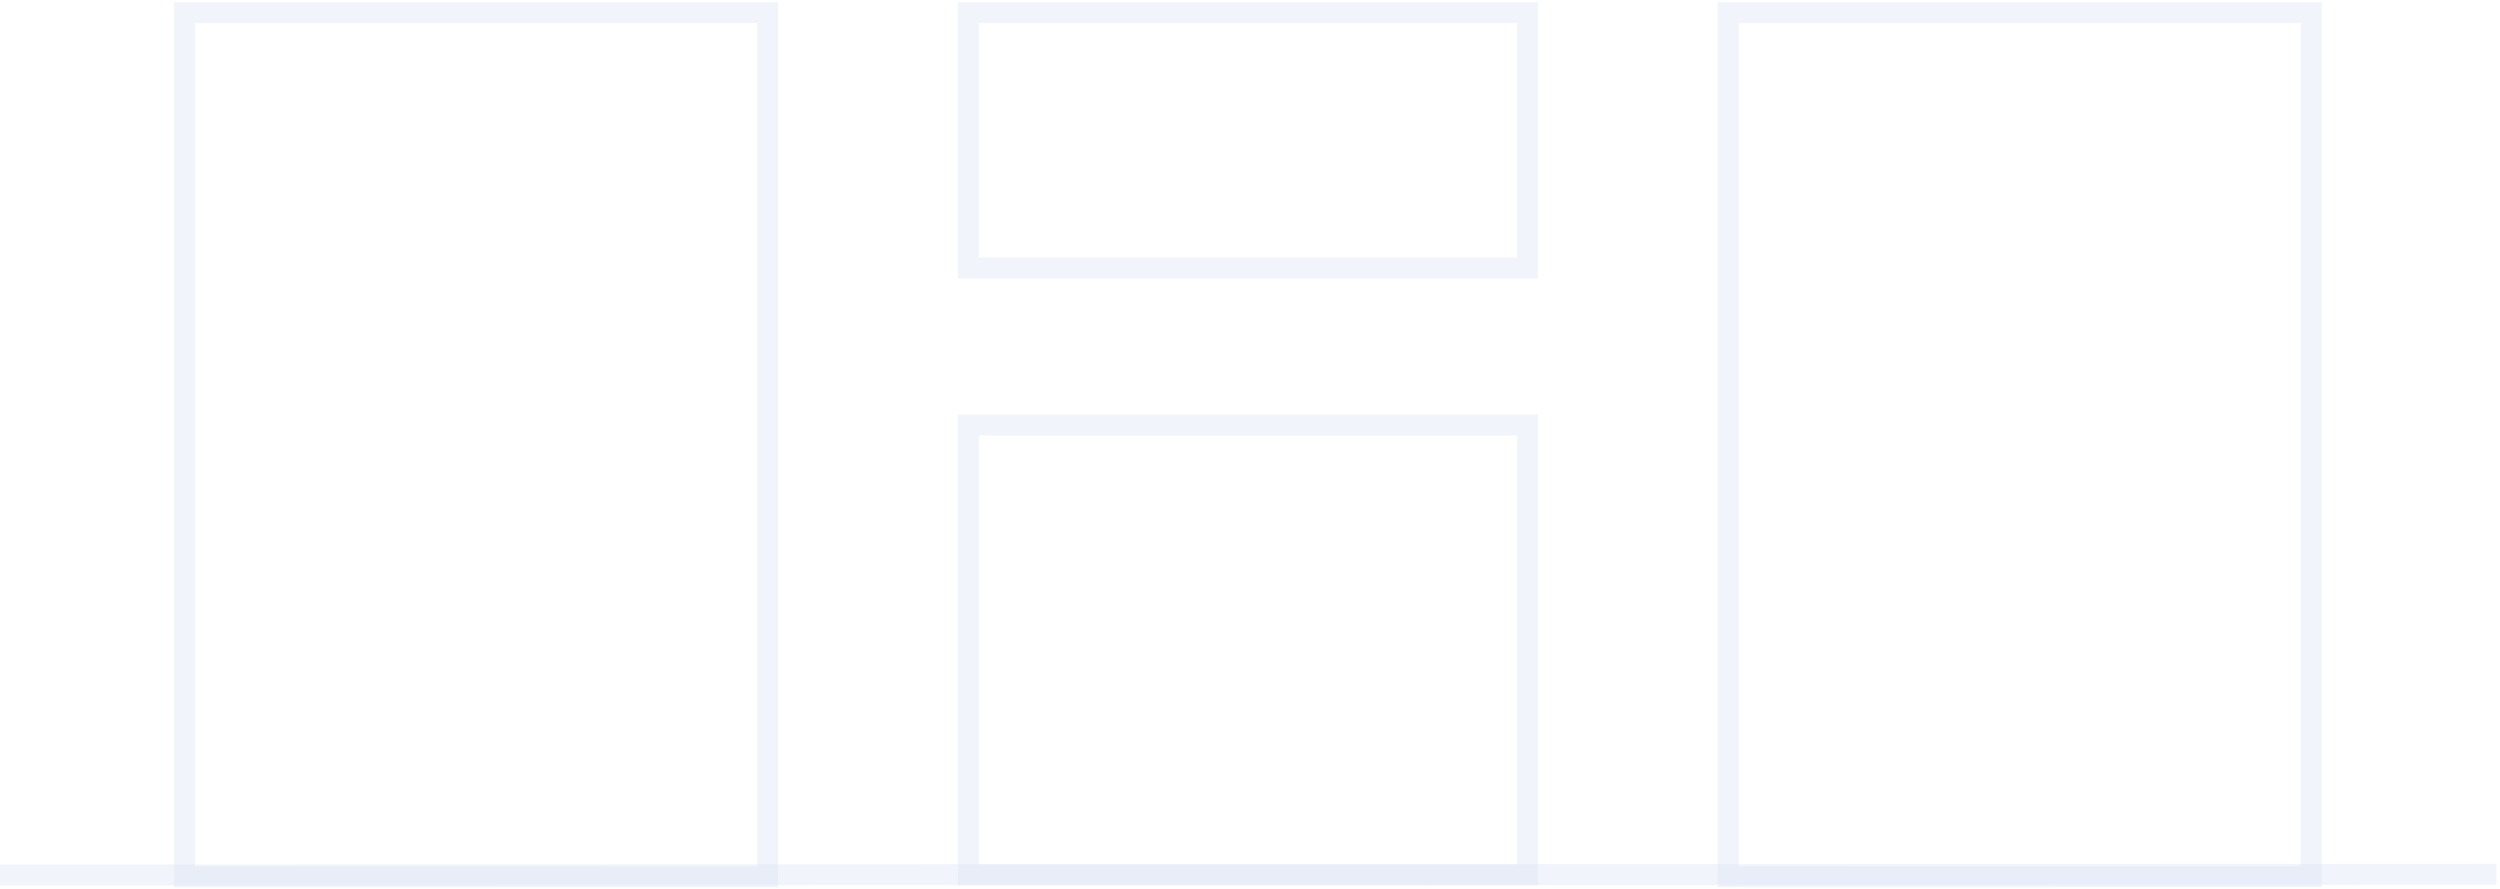 <svg xmlns="http://www.w3.org/2000/svg" width="596" height="212" viewBox="0 0 596 212" fill="none"><path d="M551 209V3L412 3V209H551Z" stroke="#DCE4F2" stroke-opacity="0.4" stroke-width="5" stroke-miterlimit="10"></path><path d="M364.13 63.896V3L230.85 3V63.896L364.13 63.896Z" stroke="#DCE4F2" stroke-opacity="0.4" stroke-width="5" stroke-miterlimit="10"></path><path d="M183 209L183 3L44 3L44 209H183Z" stroke="#DCE4F2" stroke-opacity="0.4" stroke-width="5" stroke-miterlimit="10"></path><path d="M364.13 208.572V101.316H230.85V208.572H364.13Z" stroke="#DCE4F2" stroke-opacity="0.4" stroke-width="5" stroke-miterlimit="10"></path><path d="M0 208.58C198.39 208.54 396.77 208.501 595.16 208.453C396.77 208.493 198.39 208.532 0 208.58Z" stroke="#DCE4F2" stroke-opacity="0.4" stroke-width="5" stroke-miterlimit="10"></path></svg>